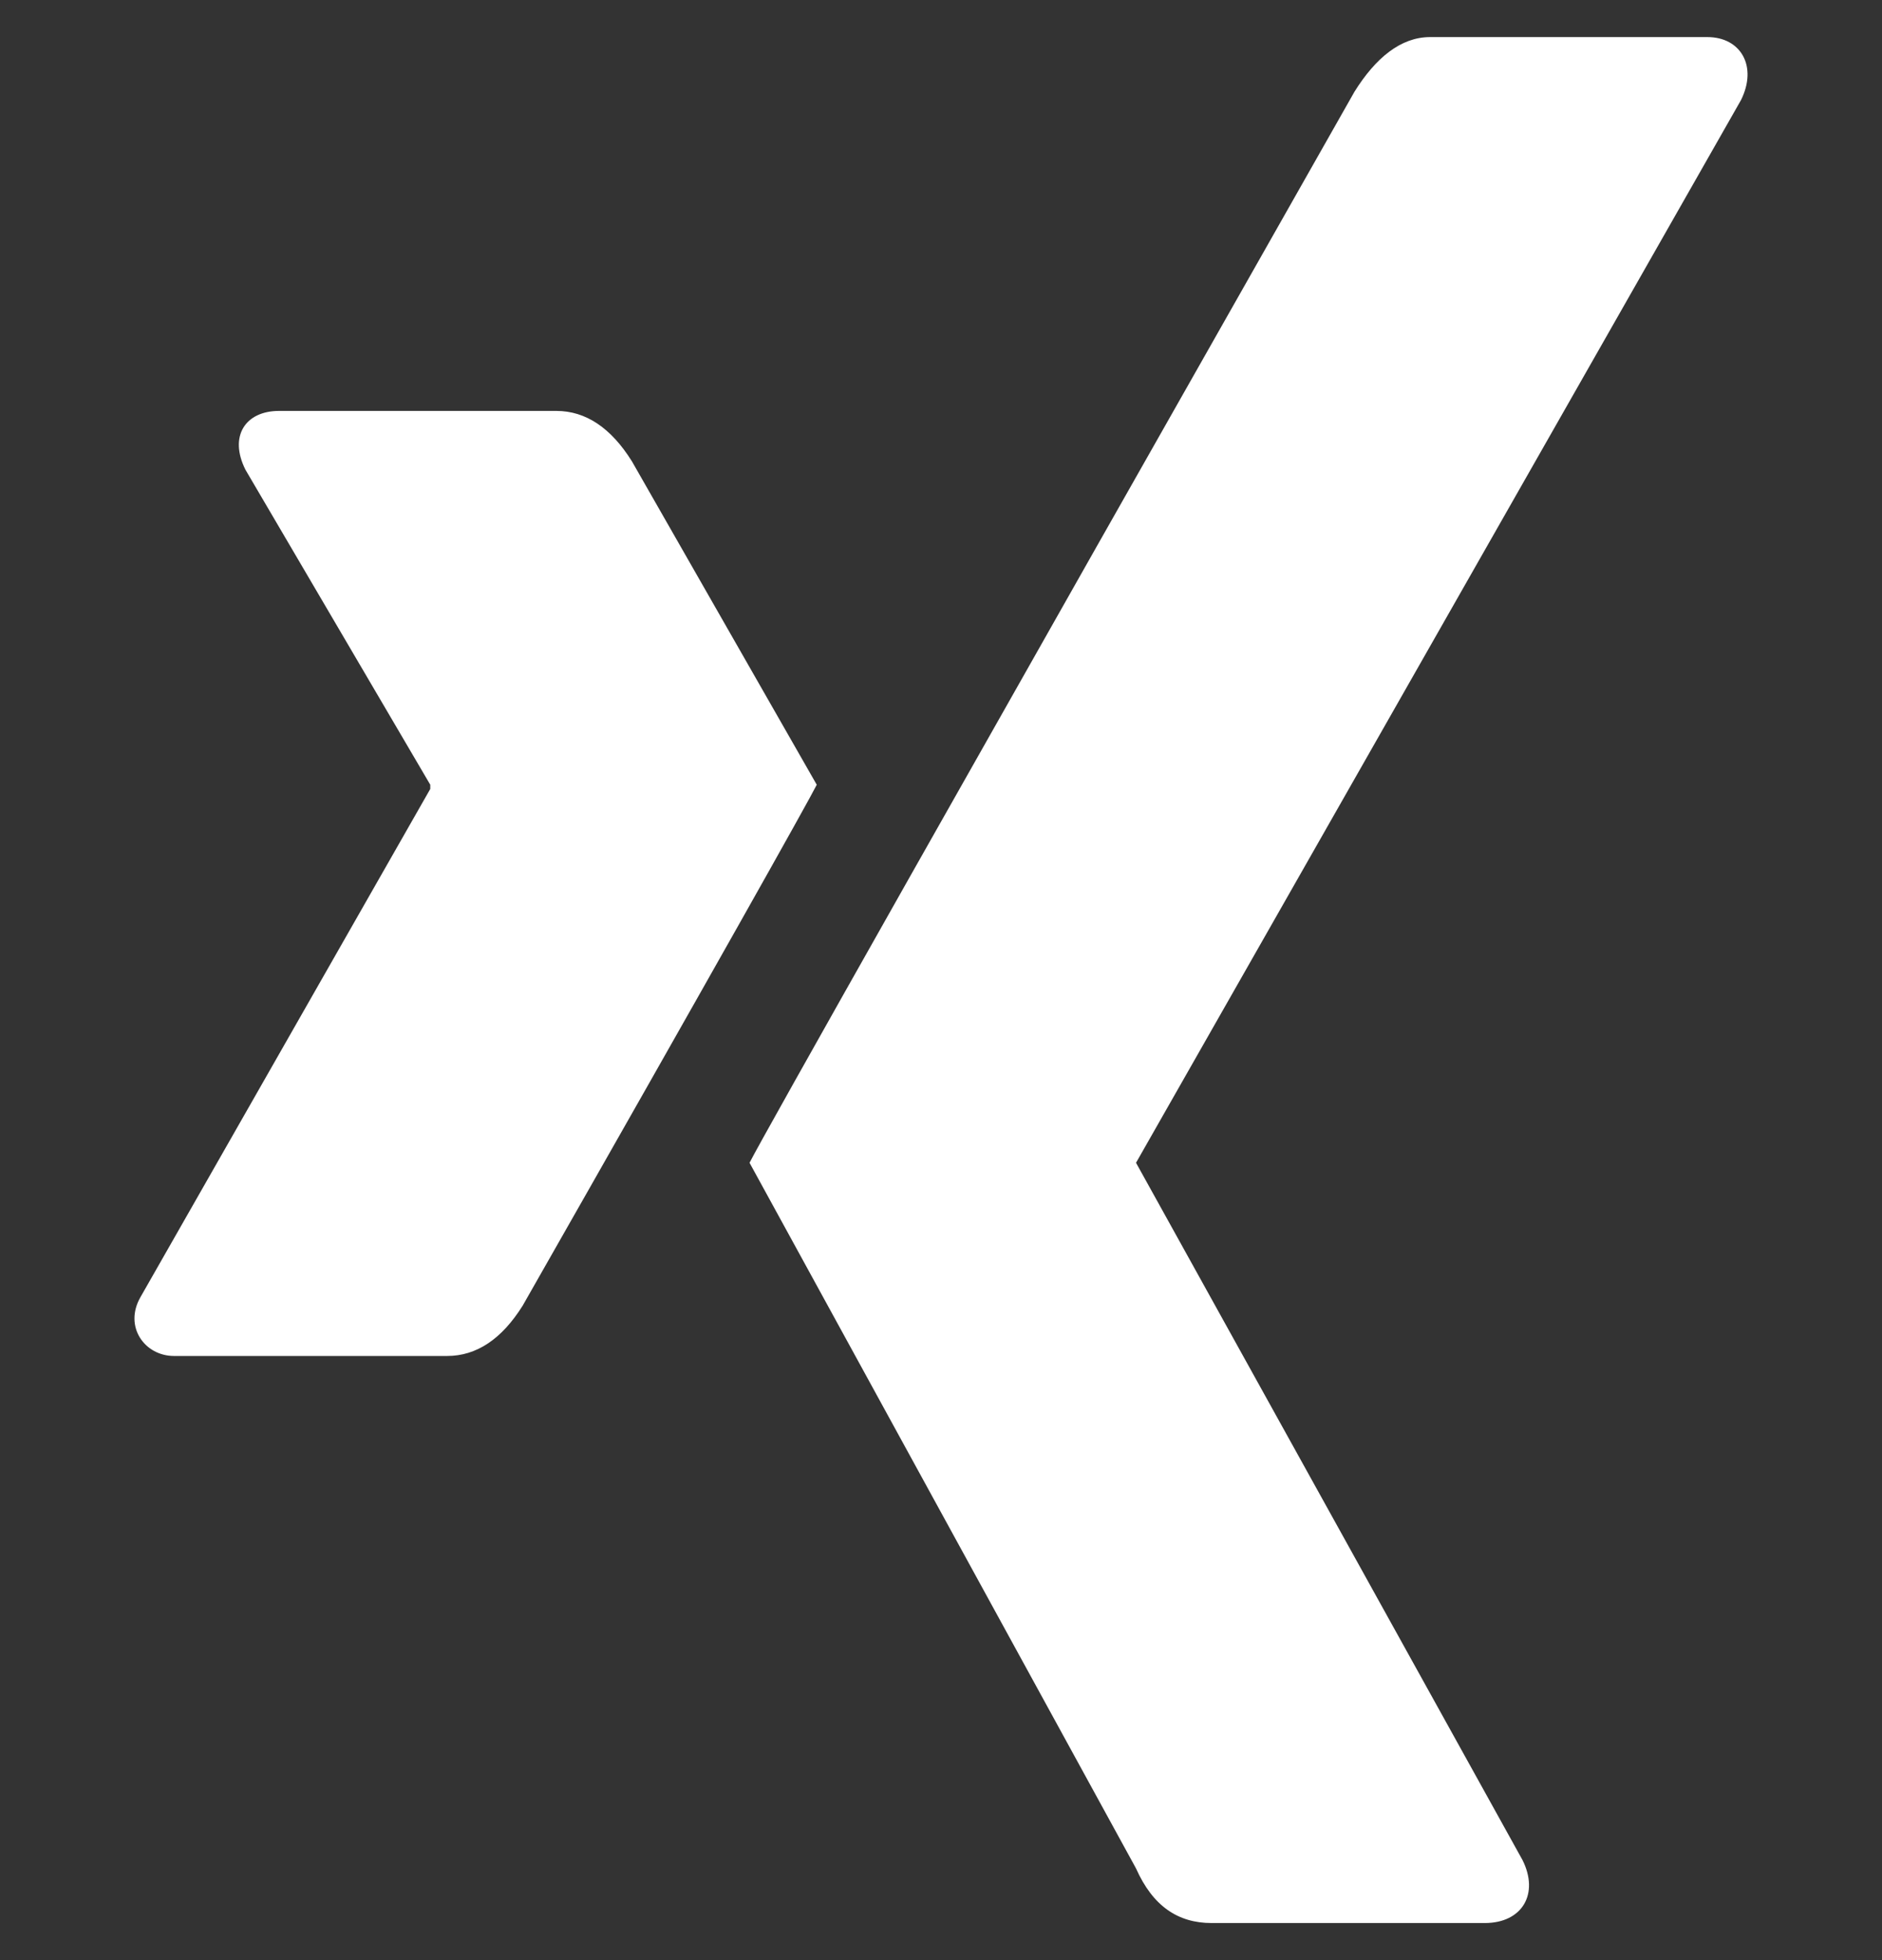 <svg xmlns="http://www.w3.org/2000/svg" width="48" height="50" viewBox="0 0 48 50" fill="none"><rect x="0" y="0" width="48" height="50" fill="#333333" stroke="none"/><path d="M20.831 20.018C20.617 20.446 18.153 24.839 13.332 33.303C12.796 34.161 12.153 34.589 11.403 34.589H4.439C3.688 34.589 3.153 33.839 3.582 33.089L10.974 20.125C10.974 20.125 10.974 20.125 10.974 20.018L6.26 11.982C5.831 11.125 6.26 10.482 7.117 10.482H14.189C14.938 10.482 15.582 10.911 16.117 11.768L20.831 20.018ZM44.403 2.554L28.974 29.661L38.831 47.447C39.26 48.304 38.831 49.054 37.867 49.054H30.903C30.046 49.054 29.403 48.625 28.974 47.661L19.117 29.661C19.439 29.018 24.581 19.911 34.546 2.339C35.081 1.482 35.724 0.946 36.474 0.946H43.546C44.403 0.946 44.831 1.696 44.403 2.554Z" fill="white"></path></svg>